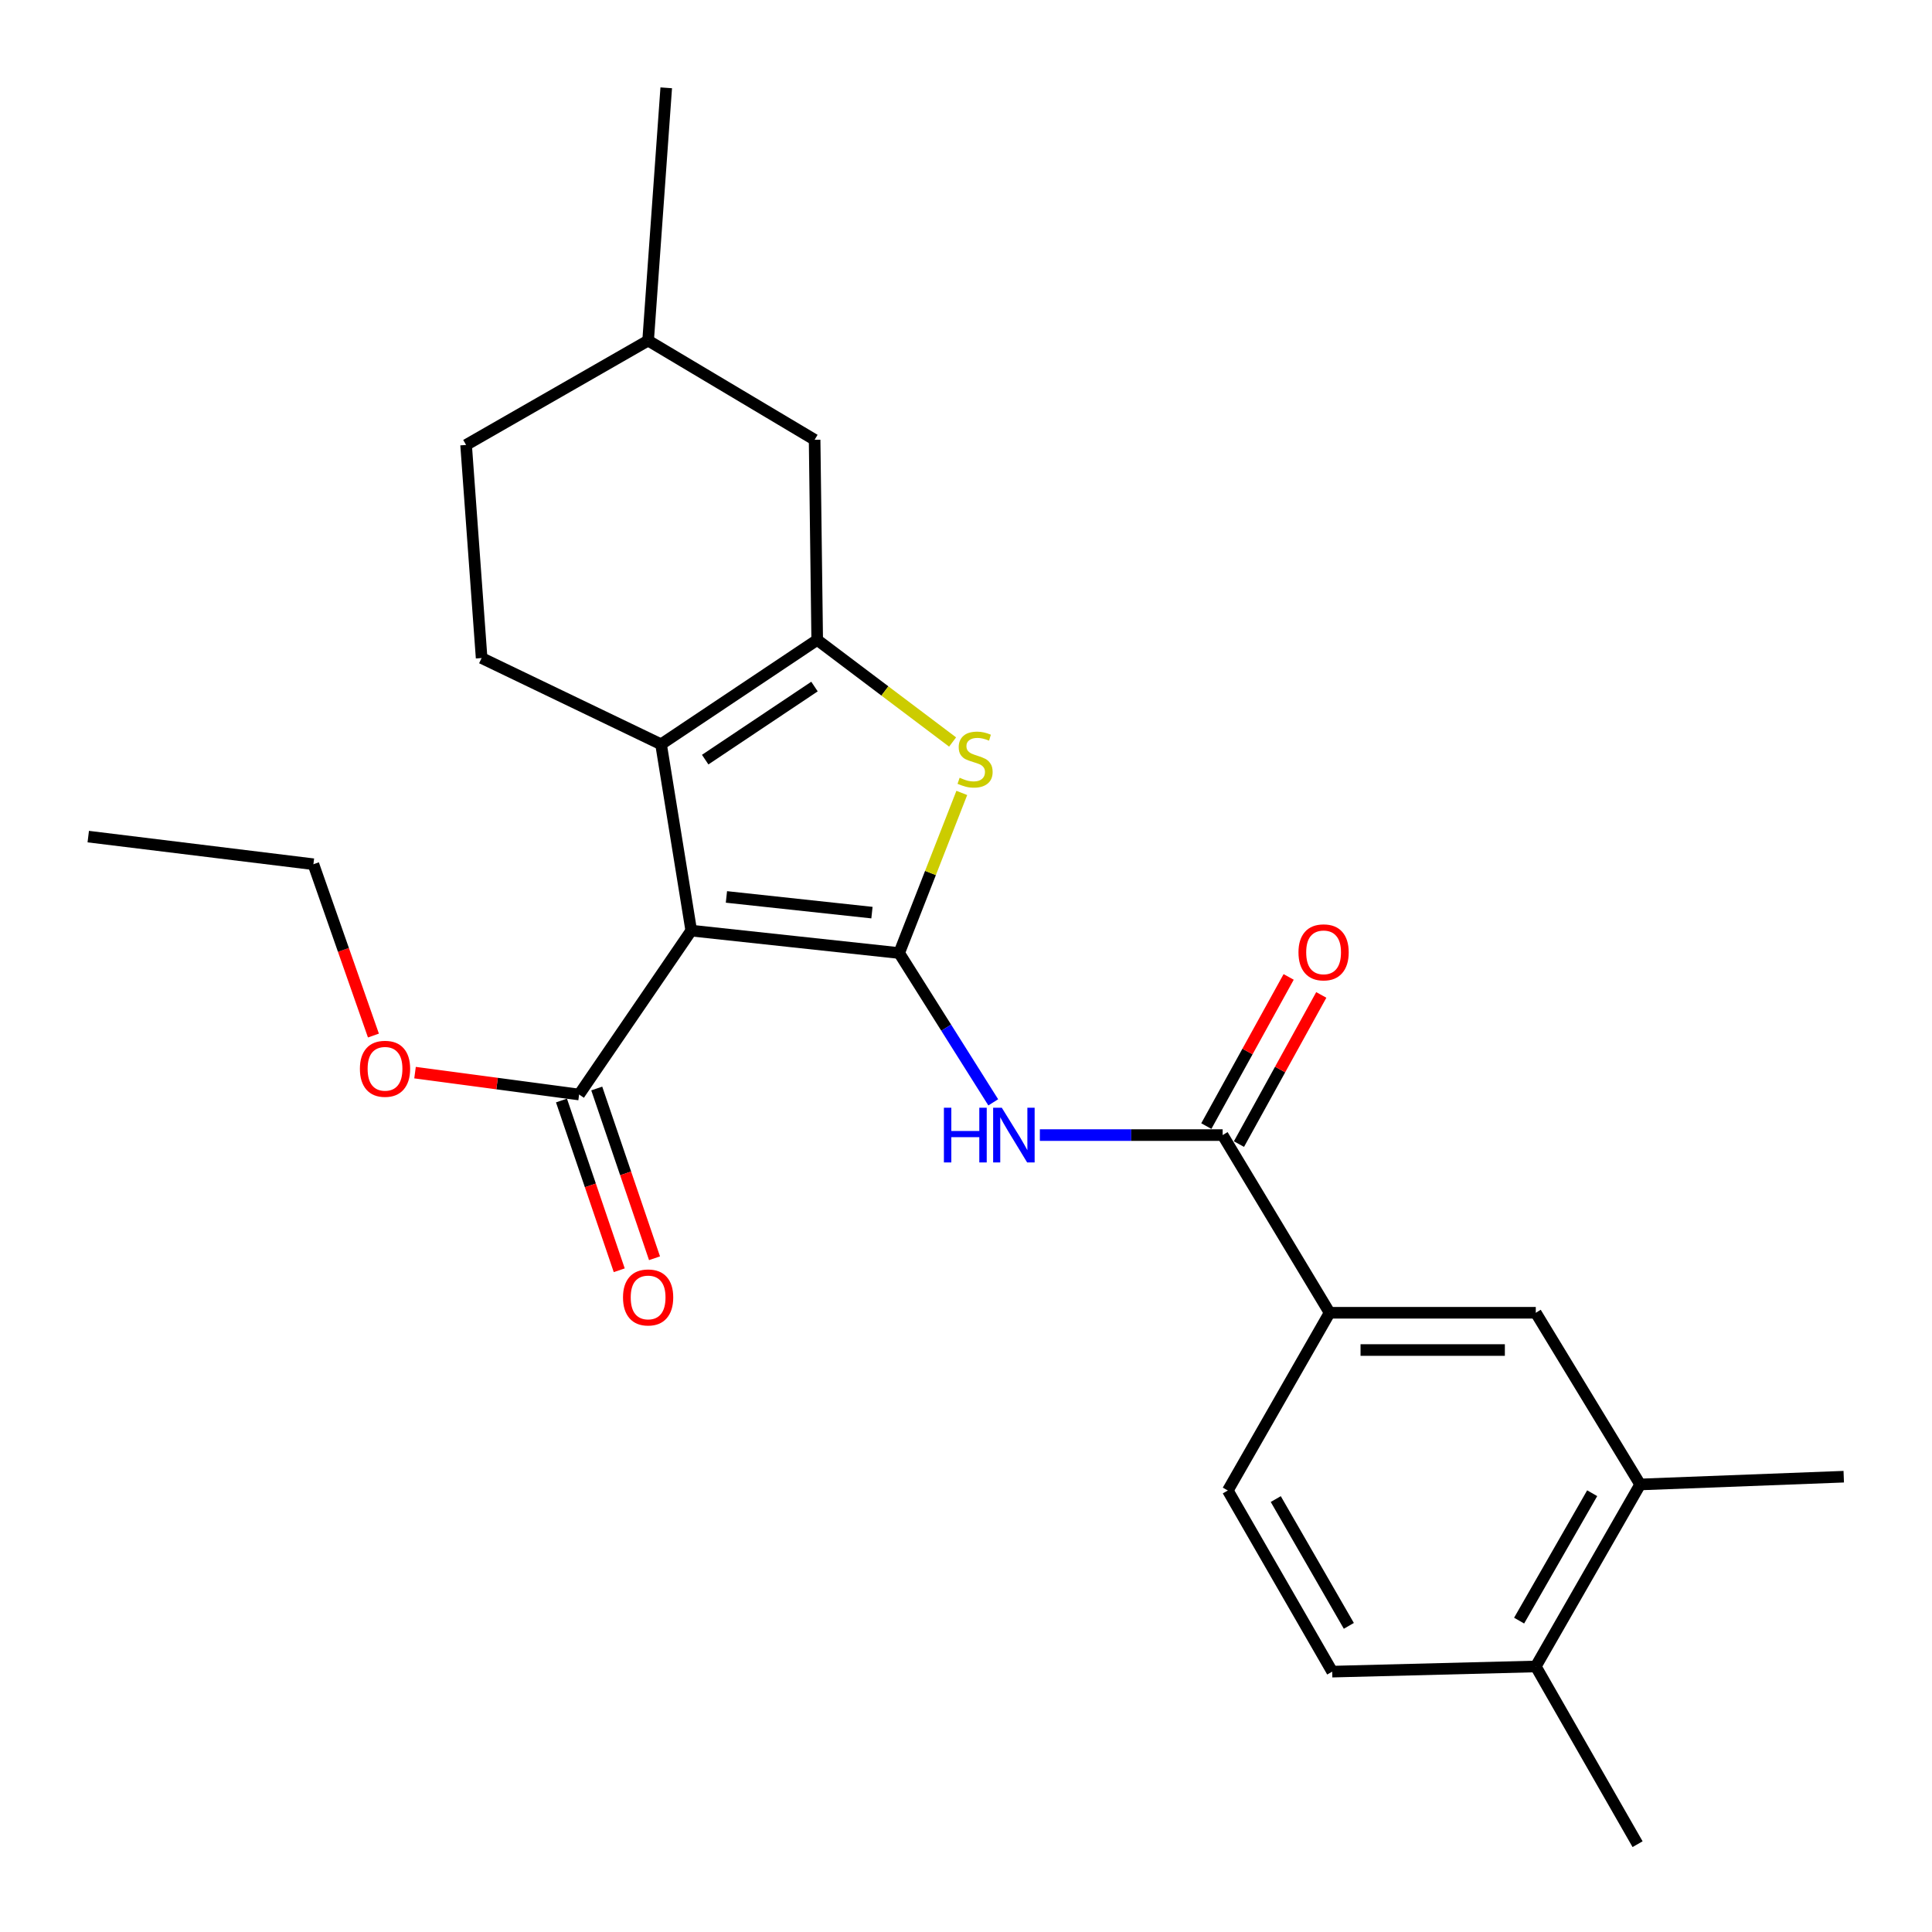 <?xml version='1.0' encoding='iso-8859-1'?>
<svg version='1.1' baseProfile='full'
              xmlns='http://www.w3.org/2000/svg'
                      xmlns:rdkit='http://www.rdkit.org/xml'
                      xmlns:xlink='http://www.w3.org/1999/xlink'
                  xml:space='preserve'
width='1000px' height='1000px' viewBox='0 0 1000 1000'>
<!-- END OF HEADER -->
<rect style='opacity:1.0;fill:#FFFFFF;stroke:none' width='1000' height='1000' x='0' y='0'> </rect>
<path class='bond-0' d='M 465.398,493.292 L 357.786,481.686' style='fill:none;fill-rule:evenodd;stroke:#000000;stroke-width:6px;stroke-linecap:butt;stroke-linejoin:miter;stroke-opacity:1' />
<path class='bond-0' d='M 451.324,472.373 L 375.996,464.249' style='fill:none;fill-rule:evenodd;stroke:#000000;stroke-width:6px;stroke-linecap:butt;stroke-linejoin:miter;stroke-opacity:1' />
<path class='bond-3' d='M 465.398,493.292 L 481.612,451.854' style='fill:none;fill-rule:evenodd;stroke:#000000;stroke-width:6px;stroke-linecap:butt;stroke-linejoin:miter;stroke-opacity:1' />
<path class='bond-3' d='M 481.612,451.854 L 497.827,410.416' style='fill:none;fill-rule:evenodd;stroke:#CCCC00;stroke-width:6px;stroke-linecap:butt;stroke-linejoin:miter;stroke-opacity:1' />
<path class='bond-4' d='M 465.398,493.292 L 489.752,531.933' style='fill:none;fill-rule:evenodd;stroke:#000000;stroke-width:6px;stroke-linecap:butt;stroke-linejoin:miter;stroke-opacity:1' />
<path class='bond-4' d='M 489.752,531.933 L 514.107,570.574' style='fill:none;fill-rule:evenodd;stroke:#0000FF;stroke-width:6px;stroke-linecap:butt;stroke-linejoin:miter;stroke-opacity:1' />
<path class='bond-1' d='M 357.786,481.686 L 342.162,385.252' style='fill:none;fill-rule:evenodd;stroke:#000000;stroke-width:6px;stroke-linecap:butt;stroke-linejoin:miter;stroke-opacity:1' />
<path class='bond-6' d='M 357.786,481.686 L 299.748,566.515' style='fill:none;fill-rule:evenodd;stroke:#000000;stroke-width:6px;stroke-linecap:butt;stroke-linejoin:miter;stroke-opacity:1' />
<path class='bond-8' d='M 342.162,385.252 L 249.286,340.598' style='fill:none;fill-rule:evenodd;stroke:#000000;stroke-width:6px;stroke-linecap:butt;stroke-linejoin:miter;stroke-opacity:1' />
<path class='bond-25' d='M 342.162,385.252 L 422.983,331.221' style='fill:none;fill-rule:evenodd;stroke:#000000;stroke-width:6px;stroke-linecap:butt;stroke-linejoin:miter;stroke-opacity:1' />
<path class='bond-25' d='M 365.006,393.183 L 421.58,355.361' style='fill:none;fill-rule:evenodd;stroke:#000000;stroke-width:6px;stroke-linecap:butt;stroke-linejoin:miter;stroke-opacity:1' />
<path class='bond-2' d='M 422.983,331.221 L 458.024,357.642' style='fill:none;fill-rule:evenodd;stroke:#000000;stroke-width:6px;stroke-linecap:butt;stroke-linejoin:miter;stroke-opacity:1' />
<path class='bond-2' d='M 458.024,357.642 L 493.066,384.063' style='fill:none;fill-rule:evenodd;stroke:#CCCC00;stroke-width:6px;stroke-linecap:butt;stroke-linejoin:miter;stroke-opacity:1' />
<path class='bond-11' d='M 422.983,331.221 L 421.644,227.629' style='fill:none;fill-rule:evenodd;stroke:#000000;stroke-width:6px;stroke-linecap:butt;stroke-linejoin:miter;stroke-opacity:1' />
<path class='bond-5' d='M 538.228,587.519 L 585.532,587.519' style='fill:none;fill-rule:evenodd;stroke:#0000FF;stroke-width:6px;stroke-linecap:butt;stroke-linejoin:miter;stroke-opacity:1' />
<path class='bond-5' d='M 585.532,587.519 L 632.837,587.519' style='fill:none;fill-rule:evenodd;stroke:#000000;stroke-width:6px;stroke-linecap:butt;stroke-linejoin:miter;stroke-opacity:1' />
<path class='bond-7' d='M 632.837,587.519 L 688.207,679.484' style='fill:none;fill-rule:evenodd;stroke:#000000;stroke-width:6px;stroke-linecap:butt;stroke-linejoin:miter;stroke-opacity:1' />
<path class='bond-12' d='M 641.281,592.179 L 662.587,553.578' style='fill:none;fill-rule:evenodd;stroke:#000000;stroke-width:6px;stroke-linecap:butt;stroke-linejoin:miter;stroke-opacity:1' />
<path class='bond-12' d='M 662.587,553.578 L 683.893,514.976' style='fill:none;fill-rule:evenodd;stroke:#FF0000;stroke-width:6px;stroke-linecap:butt;stroke-linejoin:miter;stroke-opacity:1' />
<path class='bond-12' d='M 624.393,582.858 L 645.7,544.256' style='fill:none;fill-rule:evenodd;stroke:#000000;stroke-width:6px;stroke-linecap:butt;stroke-linejoin:miter;stroke-opacity:1' />
<path class='bond-12' d='M 645.7,544.256 L 667.006,505.655' style='fill:none;fill-rule:evenodd;stroke:#FF0000;stroke-width:6px;stroke-linecap:butt;stroke-linejoin:miter;stroke-opacity:1' />
<path class='bond-14' d='M 290.618,569.622 L 305.568,613.553' style='fill:none;fill-rule:evenodd;stroke:#000000;stroke-width:6px;stroke-linecap:butt;stroke-linejoin:miter;stroke-opacity:1' />
<path class='bond-14' d='M 305.568,613.553 L 320.518,657.484' style='fill:none;fill-rule:evenodd;stroke:#FF0000;stroke-width:6px;stroke-linecap:butt;stroke-linejoin:miter;stroke-opacity:1' />
<path class='bond-14' d='M 308.878,563.408 L 323.828,607.339' style='fill:none;fill-rule:evenodd;stroke:#000000;stroke-width:6px;stroke-linecap:butt;stroke-linejoin:miter;stroke-opacity:1' />
<path class='bond-14' d='M 323.828,607.339 L 338.779,651.27' style='fill:none;fill-rule:evenodd;stroke:#FF0000;stroke-width:6px;stroke-linecap:butt;stroke-linejoin:miter;stroke-opacity:1' />
<path class='bond-17' d='M 299.748,566.515 L 257.283,560.853' style='fill:none;fill-rule:evenodd;stroke:#000000;stroke-width:6px;stroke-linecap:butt;stroke-linejoin:miter;stroke-opacity:1' />
<path class='bond-17' d='M 257.283,560.853 L 214.818,555.191' style='fill:none;fill-rule:evenodd;stroke:#FF0000;stroke-width:6px;stroke-linecap:butt;stroke-linejoin:miter;stroke-opacity:1' />
<path class='bond-9' d='M 688.207,679.484 L 794.918,679.484' style='fill:none;fill-rule:evenodd;stroke:#000000;stroke-width:6px;stroke-linecap:butt;stroke-linejoin:miter;stroke-opacity:1' />
<path class='bond-9' d='M 704.214,698.773 L 778.912,698.773' style='fill:none;fill-rule:evenodd;stroke:#000000;stroke-width:6px;stroke-linecap:butt;stroke-linejoin:miter;stroke-opacity:1' />
<path class='bond-15' d='M 688.207,679.484 L 635.516,771.482' style='fill:none;fill-rule:evenodd;stroke:#000000;stroke-width:6px;stroke-linecap:butt;stroke-linejoin:miter;stroke-opacity:1' />
<path class='bond-18' d='M 249.286,340.598 L 241.249,230.308' style='fill:none;fill-rule:evenodd;stroke:#000000;stroke-width:6px;stroke-linecap:butt;stroke-linejoin:miter;stroke-opacity:1' />
<path class='bond-10' d='M 794.918,679.484 L 848.949,768.353' style='fill:none;fill-rule:evenodd;stroke:#000000;stroke-width:6px;stroke-linecap:butt;stroke-linejoin:miter;stroke-opacity:1' />
<path class='bond-20' d='M 848.949,768.353 L 954.32,764.334' style='fill:none;fill-rule:evenodd;stroke:#000000;stroke-width:6px;stroke-linecap:butt;stroke-linejoin:miter;stroke-opacity:1' />
<path class='bond-27' d='M 848.949,768.353 L 794.918,862.558' style='fill:none;fill-rule:evenodd;stroke:#000000;stroke-width:6px;stroke-linecap:butt;stroke-linejoin:miter;stroke-opacity:1' />
<path class='bond-27' d='M 824.112,772.887 L 786.291,838.831' style='fill:none;fill-rule:evenodd;stroke:#000000;stroke-width:6px;stroke-linecap:butt;stroke-linejoin:miter;stroke-opacity:1' />
<path class='bond-19' d='M 421.644,227.629 L 335.465,176.288' style='fill:none;fill-rule:evenodd;stroke:#000000;stroke-width:6px;stroke-linecap:butt;stroke-linejoin:miter;stroke-opacity:1' />
<path class='bond-13' d='M 794.918,862.558 L 689.547,865.237' style='fill:none;fill-rule:evenodd;stroke:#000000;stroke-width:6px;stroke-linecap:butt;stroke-linejoin:miter;stroke-opacity:1' />
<path class='bond-21' d='M 794.918,862.558 L 847.609,954.545' style='fill:none;fill-rule:evenodd;stroke:#000000;stroke-width:6px;stroke-linecap:butt;stroke-linejoin:miter;stroke-opacity:1' />
<path class='bond-16' d='M 635.516,771.482 L 689.547,865.237' style='fill:none;fill-rule:evenodd;stroke:#000000;stroke-width:6px;stroke-linecap:butt;stroke-linejoin:miter;stroke-opacity:1' />
<path class='bond-16' d='M 660.333,775.914 L 698.154,841.543' style='fill:none;fill-rule:evenodd;stroke:#000000;stroke-width:6px;stroke-linecap:butt;stroke-linejoin:miter;stroke-opacity:1' />
<path class='bond-22' d='M 193.285,535.997 L 177.751,491.658' style='fill:none;fill-rule:evenodd;stroke:#FF0000;stroke-width:6px;stroke-linecap:butt;stroke-linejoin:miter;stroke-opacity:1' />
<path class='bond-22' d='M 177.751,491.658 L 162.217,447.32' style='fill:none;fill-rule:evenodd;stroke:#000000;stroke-width:6px;stroke-linecap:butt;stroke-linejoin:miter;stroke-opacity:1' />
<path class='bond-26' d='M 241.249,230.308 L 335.465,176.288' style='fill:none;fill-rule:evenodd;stroke:#000000;stroke-width:6px;stroke-linecap:butt;stroke-linejoin:miter;stroke-opacity:1' />
<path class='bond-23' d='M 335.465,176.288 L 344.841,45.455' style='fill:none;fill-rule:evenodd;stroke:#000000;stroke-width:6px;stroke-linecap:butt;stroke-linejoin:miter;stroke-opacity:1' />
<path class='bond-24' d='M 162.217,447.32 L 45.68,433.024' style='fill:none;fill-rule:evenodd;stroke:#000000;stroke-width:6px;stroke-linecap:butt;stroke-linejoin:miter;stroke-opacity:1' />
<path  class='atom-4' d='M 496.704 402.559
Q 497.024 402.679, 498.344 403.239
Q 499.664 403.799, 501.104 404.159
Q 502.584 404.479, 504.024 404.479
Q 506.704 404.479, 508.264 403.199
Q 509.824 401.879, 509.824 399.599
Q 509.824 398.039, 509.024 397.079
Q 508.264 396.119, 507.064 395.599
Q 505.864 395.079, 503.864 394.479
Q 501.344 393.719, 499.824 392.999
Q 498.344 392.279, 497.264 390.759
Q 496.224 389.239, 496.224 386.679
Q 496.224 383.119, 498.624 380.919
Q 501.064 378.719, 505.864 378.719
Q 509.144 378.719, 512.864 380.279
L 511.944 383.359
Q 508.544 381.959, 505.984 381.959
Q 503.224 381.959, 501.704 383.119
Q 500.184 384.239, 500.224 386.199
Q 500.224 387.719, 500.984 388.639
Q 501.784 389.559, 502.904 390.079
Q 504.064 390.599, 505.984 391.199
Q 508.544 391.999, 510.064 392.799
Q 511.584 393.599, 512.664 395.239
Q 513.784 396.839, 513.784 399.599
Q 513.784 403.519, 511.144 405.639
Q 508.544 407.719, 504.184 407.719
Q 501.664 407.719, 499.744 407.159
Q 497.864 406.639, 495.624 405.719
L 496.704 402.559
' fill='#CCCC00'/>
<path  class='atom-5' d='M 488.566 573.359
L 492.406 573.359
L 492.406 585.399
L 506.886 585.399
L 506.886 573.359
L 510.726 573.359
L 510.726 601.679
L 506.886 601.679
L 506.886 588.599
L 492.406 588.599
L 492.406 601.679
L 488.566 601.679
L 488.566 573.359
' fill='#0000FF'/>
<path  class='atom-5' d='M 518.526 573.359
L 527.806 588.359
Q 528.726 589.839, 530.206 592.519
Q 531.686 595.199, 531.766 595.359
L 531.766 573.359
L 535.526 573.359
L 535.526 601.679
L 531.646 601.679
L 521.686 585.279
Q 520.526 583.359, 519.286 581.159
Q 518.086 578.959, 517.726 578.279
L 517.726 601.679
L 514.046 601.679
L 514.046 573.359
L 518.526 573.359
' fill='#0000FF'/>
<path  class='atom-13' d='M 672.089 492.932
Q 672.089 486.132, 675.449 482.332
Q 678.809 478.532, 685.089 478.532
Q 691.369 478.532, 694.729 482.332
Q 698.089 486.132, 698.089 492.932
Q 698.089 499.812, 694.689 503.732
Q 691.289 507.612, 685.089 507.612
Q 678.849 507.612, 675.449 503.732
Q 672.089 499.852, 672.089 492.932
M 685.089 504.412
Q 689.409 504.412, 691.729 501.532
Q 694.089 498.612, 694.089 492.932
Q 694.089 487.372, 691.729 484.572
Q 689.409 481.732, 685.089 481.732
Q 680.769 481.732, 678.409 484.532
Q 676.089 487.332, 676.089 492.932
Q 676.089 498.652, 678.409 501.532
Q 680.769 504.412, 685.089 504.412
' fill='#FF0000'/>
<path  class='atom-15' d='M 322.465 671.549
Q 322.465 664.749, 325.825 660.949
Q 329.185 657.149, 335.465 657.149
Q 341.745 657.149, 345.105 660.949
Q 348.465 664.749, 348.465 671.549
Q 348.465 678.429, 345.065 682.349
Q 341.665 686.229, 335.465 686.229
Q 329.225 686.229, 325.825 682.349
Q 322.465 678.469, 322.465 671.549
M 335.465 683.029
Q 339.785 683.029, 342.105 680.149
Q 344.465 677.229, 344.465 671.549
Q 344.465 665.989, 342.105 663.189
Q 339.785 660.349, 335.465 660.349
Q 331.145 660.349, 328.785 663.149
Q 326.465 665.949, 326.465 671.549
Q 326.465 677.269, 328.785 680.149
Q 331.145 683.029, 335.465 683.029
' fill='#FF0000'/>
<path  class='atom-18' d='M 186.284 553.2
Q 186.284 546.4, 189.644 542.6
Q 193.004 538.8, 199.284 538.8
Q 205.564 538.8, 208.924 542.6
Q 212.284 546.4, 212.284 553.2
Q 212.284 560.08, 208.884 564
Q 205.484 567.88, 199.284 567.88
Q 193.044 567.88, 189.644 564
Q 186.284 560.12, 186.284 553.2
M 199.284 564.68
Q 203.604 564.68, 205.924 561.8
Q 208.284 558.88, 208.284 553.2
Q 208.284 547.64, 205.924 544.84
Q 203.604 542, 199.284 542
Q 194.964 542, 192.604 544.8
Q 190.284 547.6, 190.284 553.2
Q 190.284 558.92, 192.604 561.8
Q 194.964 564.68, 199.284 564.68
' fill='#FF0000'/>
</svg>
